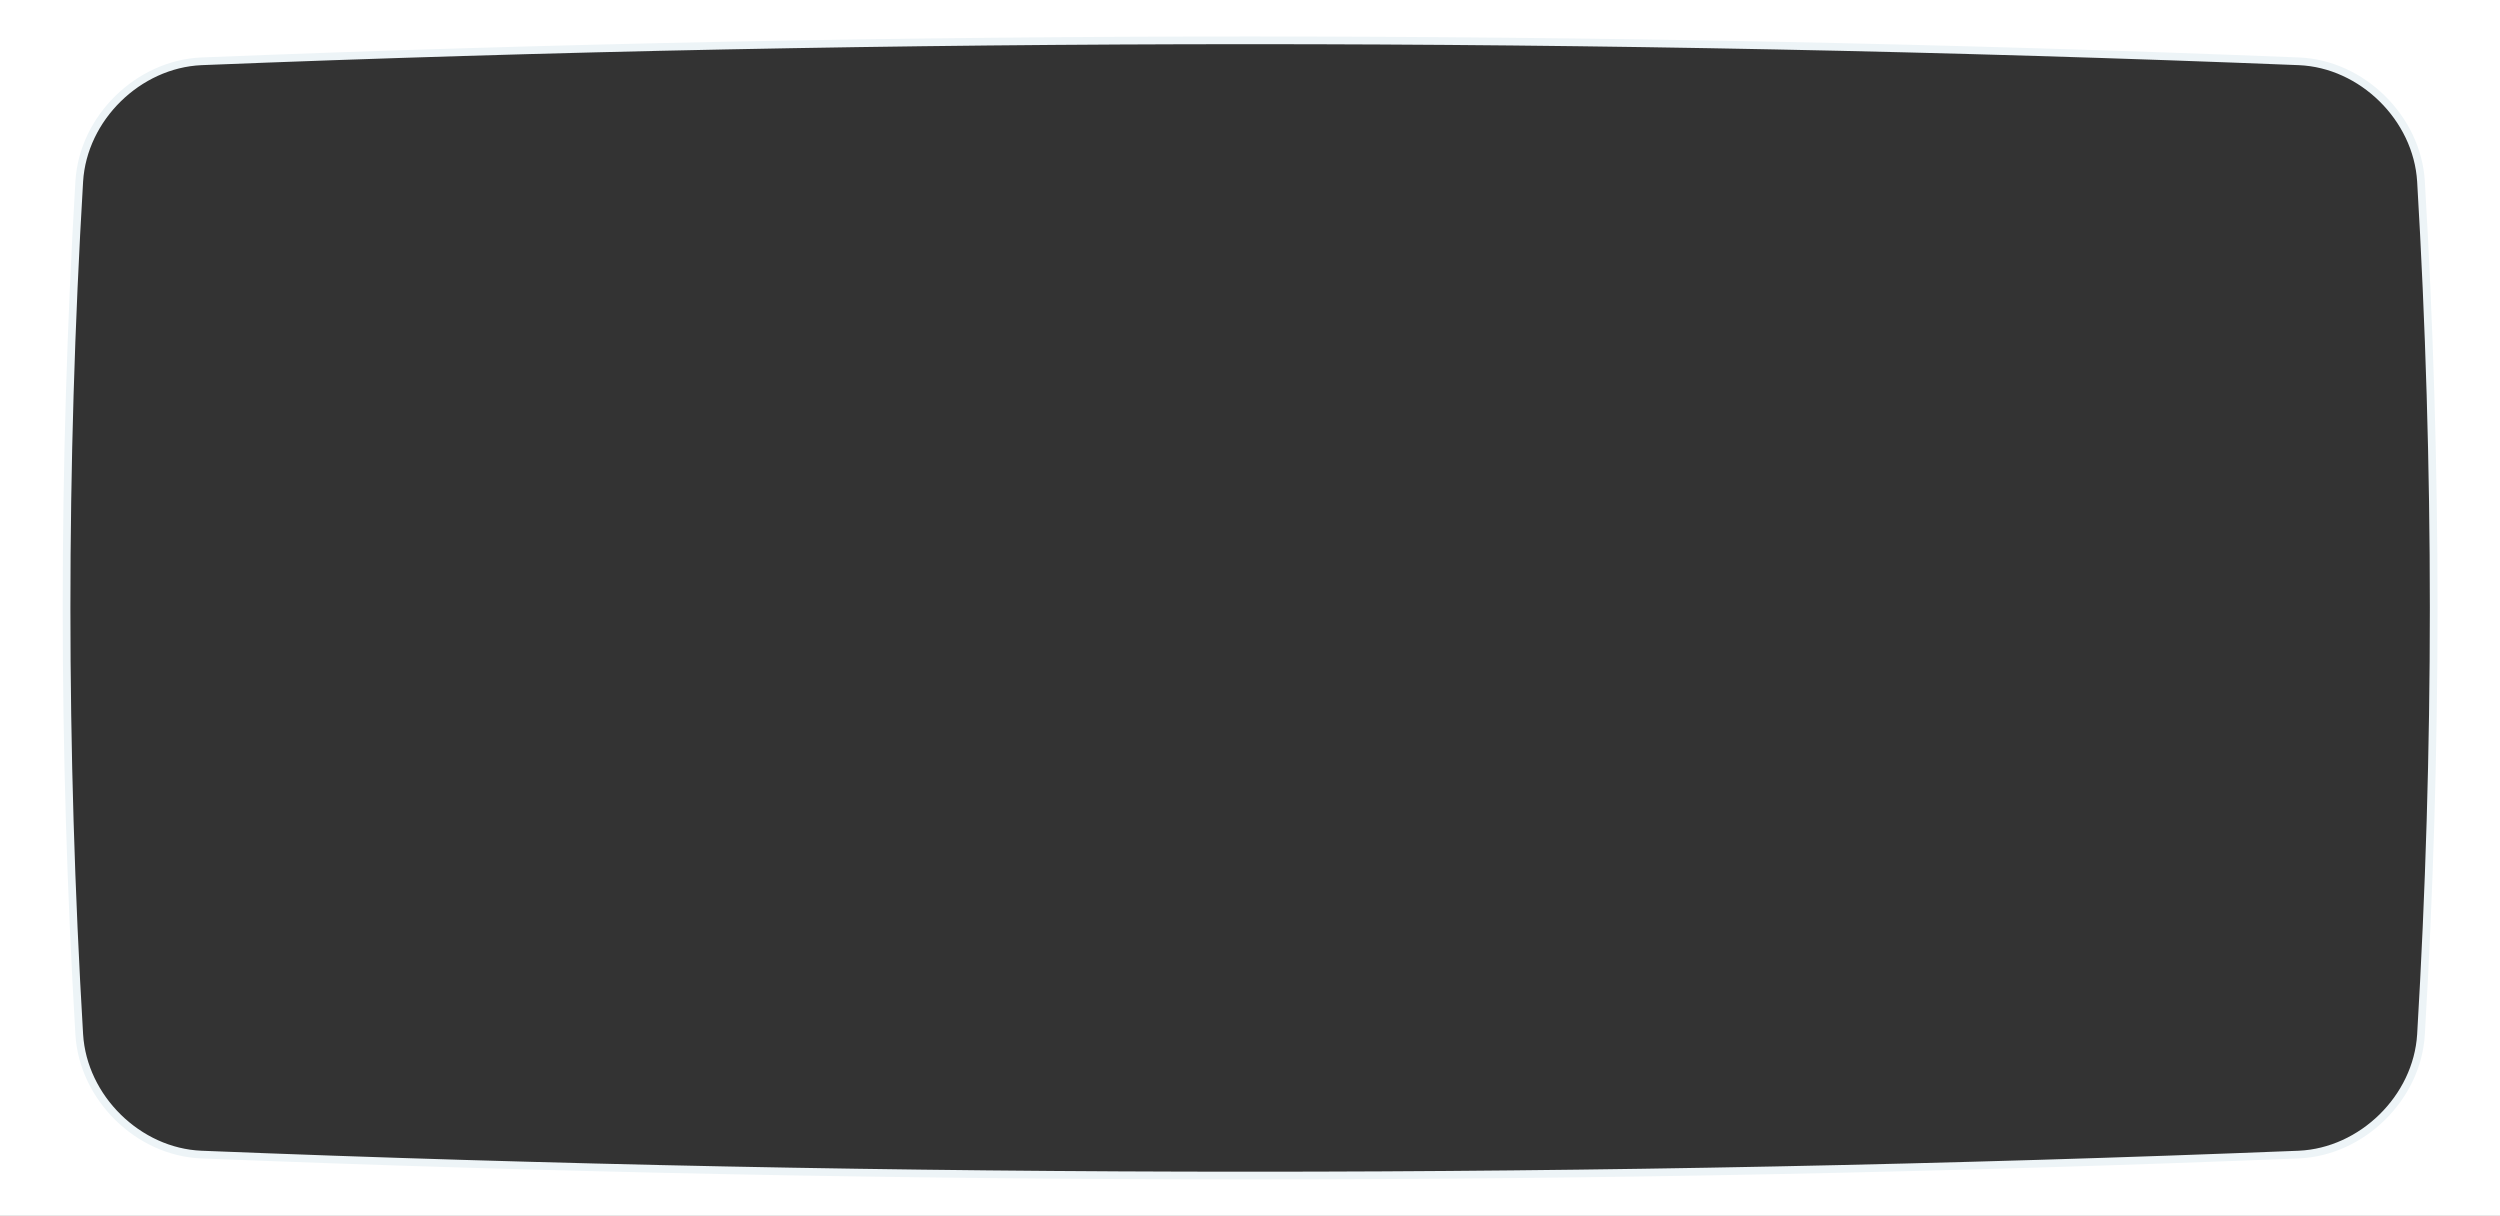 <svg xmlns="http://www.w3.org/2000/svg" xmlns:xlink="http://www.w3.org/1999/xlink" version="1.1" id="Layer_1" x="0px" y="0px" viewBox="0 0 974.6 474" enable-background="new 0 0 974.6 474" xml:space="preserve">
<rect x="0" y="0" width="974.6" height="474" fill="#333333" stroke="none"/>
<path fill="#FFFFFF" d="M0,0v474h974.6V0H0z M943.8,403.3c-1.5,24.7-23,45.7-47.6,46.8c-272.4,10.9-545.4,10.9-817.7,0  c-24.6-1-46.1-22.1-47.6-46.8c-6.6-111.2-6.6-221.4,0-332.6C32.4,46,53.9,25,78.5,23.9C350.8,13,623.8,13,896.2,23.9  c24.6,1,46.1,22.1,47.6,46.8C950.3,181.9,950.3,292.1,943.8,403.3z"/>
<path fill="none" stroke="#EDF4F7" stroke-width="3" stroke-miterlimit="10" d="M896.2,450.1c-272.4,10.9-545.4,10.9-817.7,0  c-24.6-1-46.1-22.1-47.6-46.8c-6.6-111.2-6.6-221.4,0-332.6C32.4,46,53.9,25,78.5,23.9C350.8,13,623.8,13,896.2,23.9  c24.6,1,46.1,22.1,47.6,46.8c6.6,111.2,6.6,221.4,0,332.6C942.3,428,920.8,449,896.2,450.1z"/>
</svg>